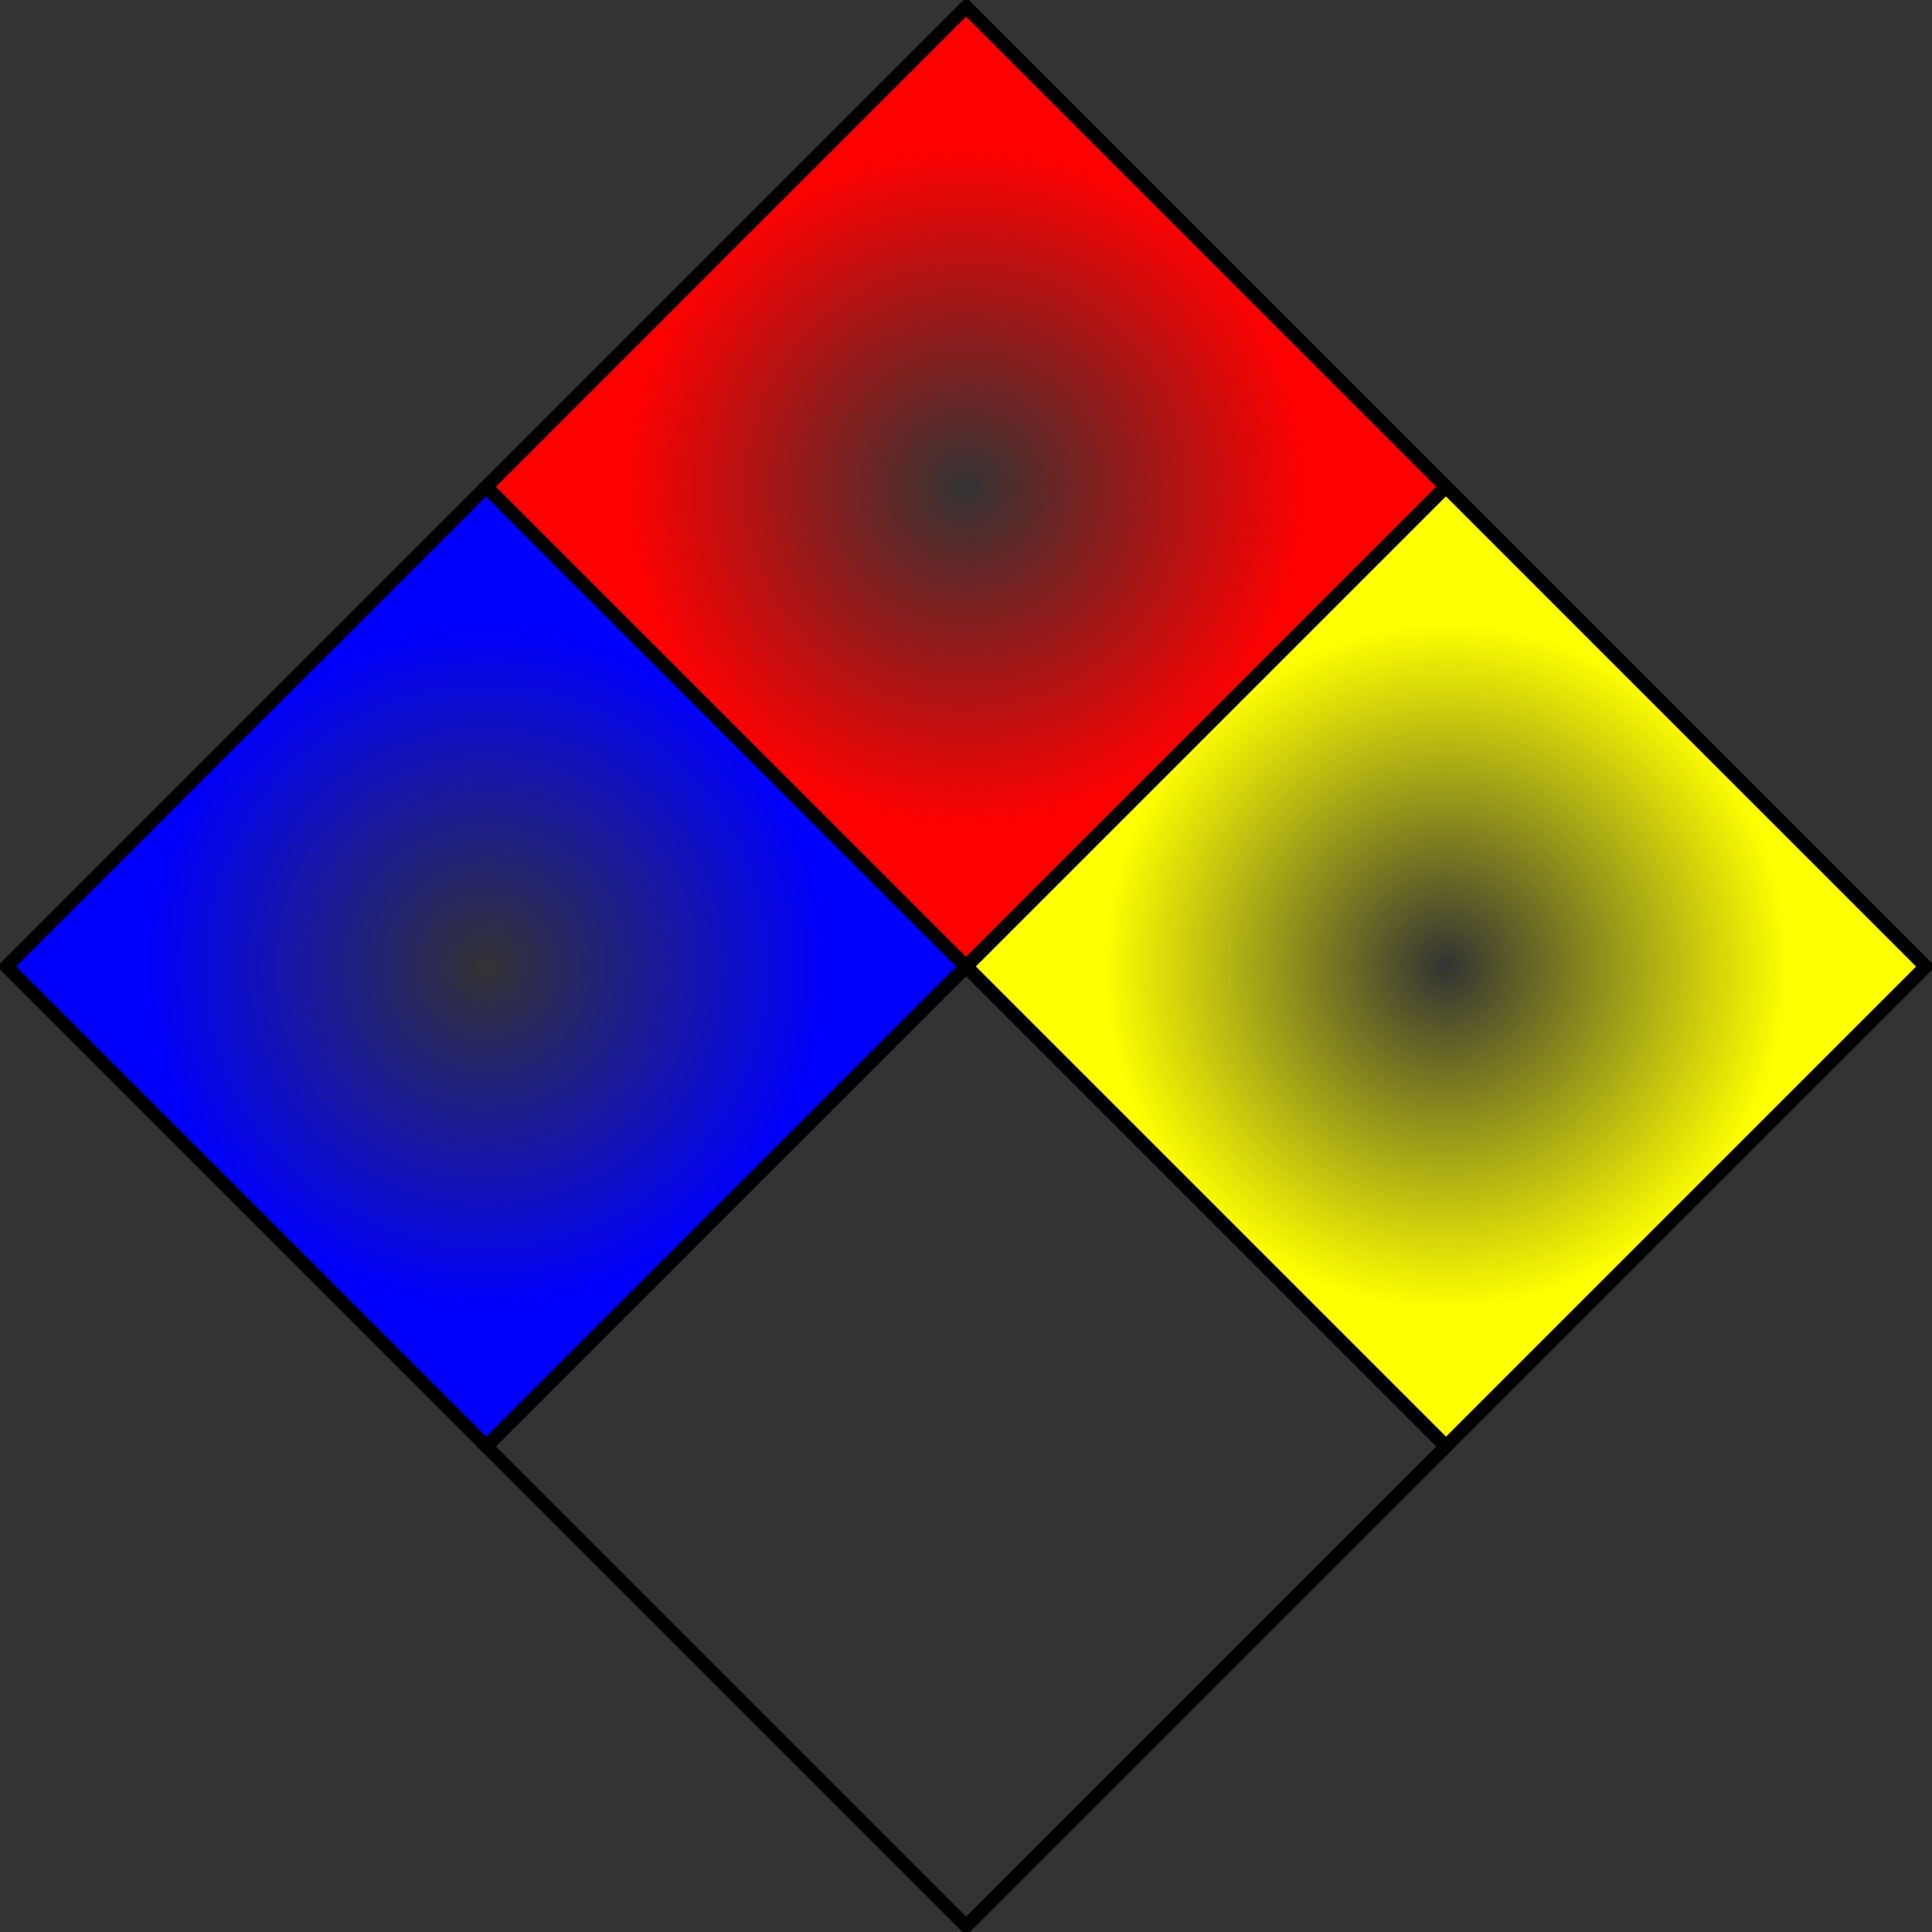 <?xml version="1.0" encoding="UTF-8" standalone="no"?>
<!-- Created with Inkscape (http://www.inkscape.org/) -->
<svg xmlns:dc="http://purl.org/dc/elements/1.1/" xmlns:cc="http://creativecommons.org/ns#" xmlns:rdf="http://www.w3.org/1999/02/22-rdf-syntax-ns#" xmlns:svg="http://www.w3.org/2000/svg" xmlns="http://www.w3.org/2000/svg" xmlns:xlink="http://www.w3.org/1999/xlink" xmlns:sodipodi="http://sodipodi.sourceforge.net/DTD/sodipodi-0.dtd" xmlns:inkscape="http://www.inkscape.org/namespaces/inkscape" height="744.094" id="svg2" version="1.0" width="744.094" x="0" y="0" sodipodi:version="0.32" inkscape:version="0.45+devel" sodipodi:docname="nfpa_fire_diamond_sp_.svg" inkscape:output_extension="org.inkscape.output.svg.inkscape">
  <rect width="100%" height="100%" fill="#333333" stroke="none"/>
  <sodipodi:namedview inkscape:window-height="480" inkscape:window-width="640" inkscape:pageshadow="2" inkscape:pageopacity="0.0" guidetolerance="10.0" gridtolerance="10.0" objecttolerance="10.0" borderopacity="1.0" bordercolor="#666666" pagecolor="#ffffff" id="base" showgrid="false"/>
  <defs id="defs3">
    <linearGradient id="linearGradient6736">
      <stop id="stop6738" offset="0" style="stop-color:#ffff00;stop-opacity:0;"/>
      <stop id="stop6740" offset="1" style="stop-color:#ffff00;stop-opacity:1;"/>
    </linearGradient>
    <linearGradient id="linearGradient5972">
      <stop id="stop5974" offset="0" style="stop-color:#ff0000;stop-opacity:0;"/>
      <stop id="stop5976" offset="1" style="stop-color:#ff0000;stop-opacity:1;"/>
    </linearGradient>
    <linearGradient id="linearGradient2160">
      <stop id="stop2162" offset="0" style="stop-color:#0000ff;stop-opacity:0;"/>
      <stop id="stop2164" offset="1" style="stop-color:#0000ff;stop-opacity:1;"/>
    </linearGradient>
    <radialGradient cx="265.144" cy="300.577" fx="265.144" fy="300.577" gradientTransform="matrix(1.003,0,0,1.003,-0.235,-0.347)" gradientUnits="userSpaceOnUse" id="radialGradient2166" r="89.186" xlink:href="#linearGradient2160"/>
    <radialGradient cx="265.144" cy="300.577" fx="265.144" fy="300.577" gradientTransform="matrix(1.003,0,0,1.003,-0.235,-177.512)" gradientUnits="userSpaceOnUse" id="radialGradient2928" r="89.186" xlink:href="#linearGradient5972"/>
    <radialGradient cx="265.144" cy="300.577" fx="265.144" fy="300.577" gradientTransform="matrix(1.003,0,0,1.003,176.931,-177.512)" gradientUnits="userSpaceOnUse" id="radialGradient2932" r="89.186" xlink:href="#linearGradient6736"/>
    <radialGradient cx="265.144" cy="300.577" fx="265.144" fy="300.577" gradientTransform="matrix(1.003,0,0,1.003,-0.235,-0.347)" gradientUnits="userSpaceOnUse" id="radialGradient10542" r="89.186" xlink:href="#linearGradient2160"/>
    <radialGradient cx="265.144" cy="300.577" fx="265.144" fy="300.577" gradientTransform="matrix(1.003,0,0,1.003,-0.235,-177.512)" gradientUnits="userSpaceOnUse" id="radialGradient10544" r="89.186" xlink:href="#linearGradient5972"/>
    <radialGradient cx="265.144" cy="300.577" fx="265.144" fy="300.577" gradientTransform="matrix(1.003,0,0,1.003,176.931,-177.512)" gradientUnits="userSpaceOnUse" id="radialGradient10546" r="89.186" xlink:href="#linearGradient6736"/>
  </defs>
  <g id="layer1" transform="translate(-154.134,-1.5375272e-4)">
    <g id="g10536" transform="matrix(1.043,1.043,-1.043,1.043,378.407,-219.048)">
      <rect height="177.165" id="rect1374" style="fill:url(#radialGradient10542);fill-opacity:1;fill-rule:evenodd;stroke:#000000;stroke-width:3.543;stroke-linecap:butt;stroke-linejoin:miter;stroke-miterlimit:4;stroke-opacity:1" width="177.165" x="177.165" y="212.598"/>
      <rect height="177.165" id="rect2926" style="fill:url(#radialGradient10544);fill-opacity:1;fill-rule:evenodd;stroke:#000000;stroke-width:3.543;stroke-linecap:butt;stroke-linejoin:miter;stroke-miterlimit:4;stroke-opacity:1" width="177.165" x="177.165" y="35.433"/>
      <rect height="177.165" id="rect2930" style="fill:url(#radialGradient10546);fill-opacity:1;fill-rule:evenodd;stroke:#000000;stroke-width:3.543;stroke-linecap:butt;stroke-linejoin:miter;stroke-miterlimit:4;stroke-opacity:1" width="177.165" x="354.331" y="35.433"/>
      <rect height="177.165" id="rect6742" style="fill:none;fill-opacity:1;fill-rule:evenodd;stroke:#000000;stroke-width:3.543;stroke-linecap:butt;stroke-linejoin:miter;stroke-miterlimit:4;stroke-opacity:1" width="177.165" x="354.331" y="212.598"/>
    </g>
  </g>
</svg>
